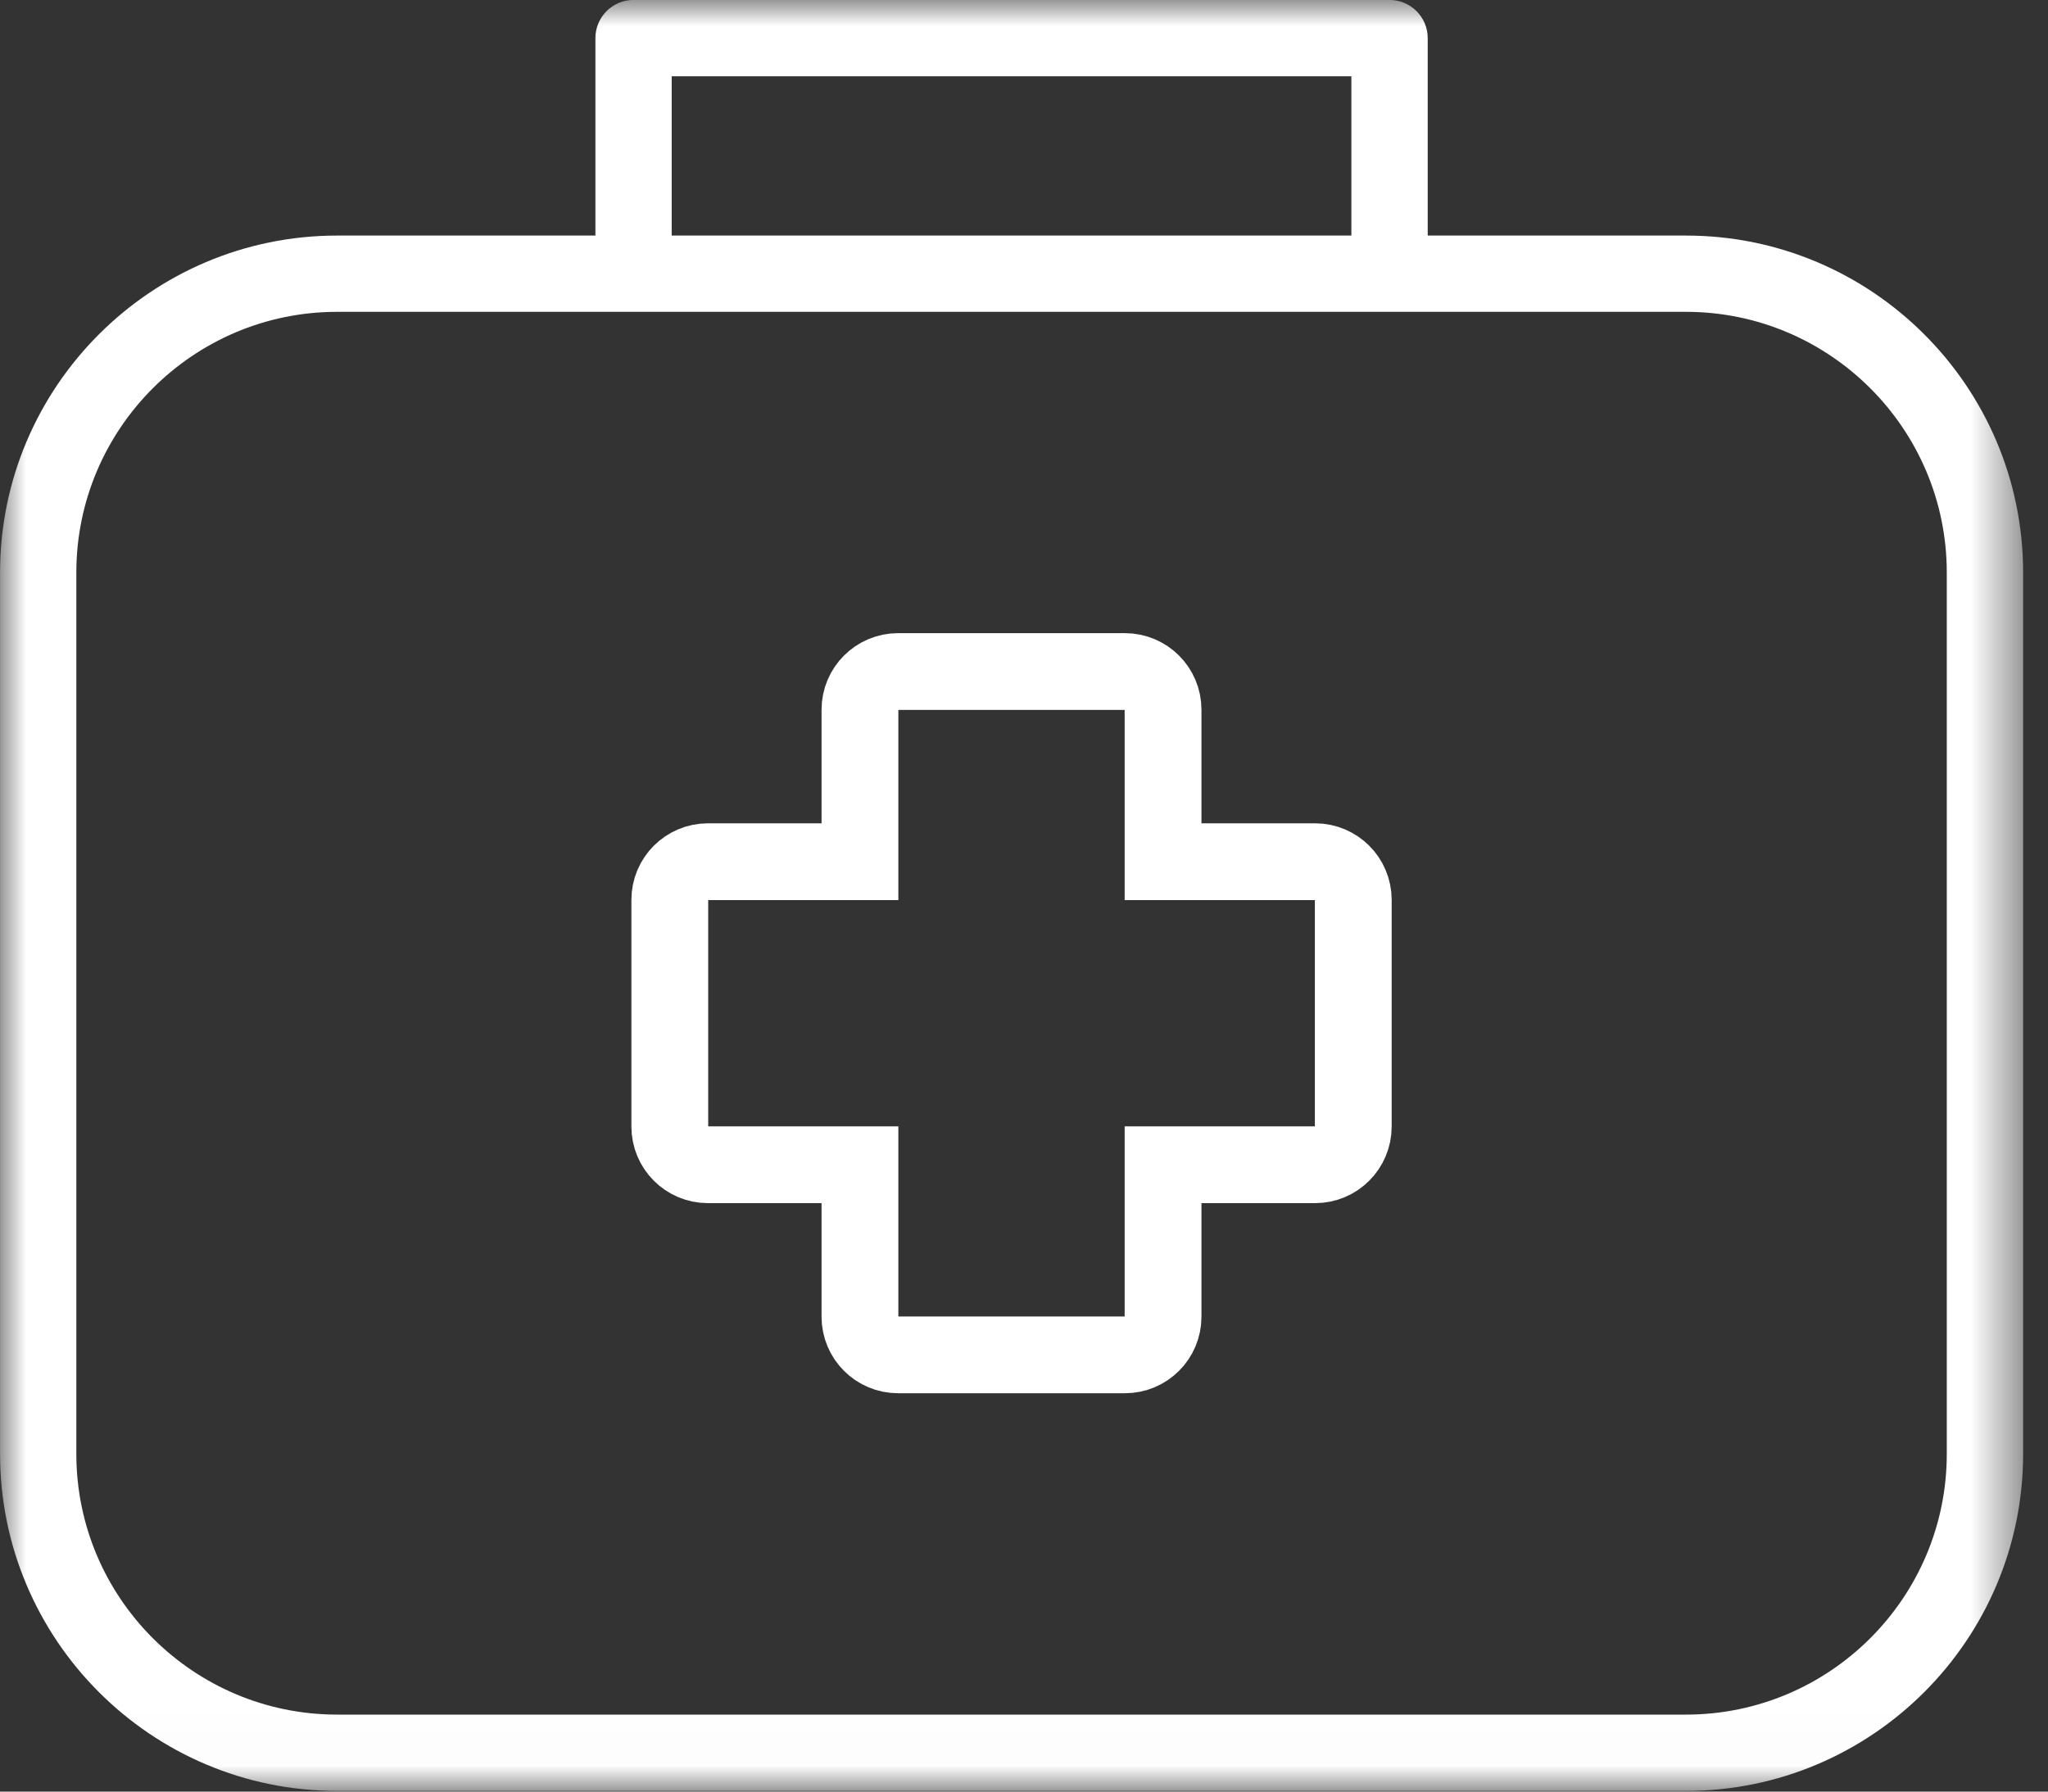 <?xml version="1.0" encoding="UTF-8"?>
<svg width="40px" height="35px" viewBox="0 0 40 35" version="1.1" xmlns="http://www.w3.org/2000/svg" xmlns:xlink="http://www.w3.org/1999/xlink">
    <rect x="0" y="0" width="40" height="35" fill="#333333" stroke="none"/>
    <!-- Generator: Sketch 52.6 (67491) - http://www.bohemiancoding.com/sketch -->
    <title>Group 7</title>
    <desc>Created with Sketch.</desc>
    <defs>
        <polygon id="path-1" points="0.001 0 39.513 0 39.513 34.986 0.001 34.986"></polygon>
    </defs>
    <g id="Page-1" stroke="none" stroke-width="1" fill="none" fill-rule="evenodd">
        <g id="Home---Trustpilot-(Mobile)-3" transform="translate(-46, -335)">
            <g id="Group-7" transform="translate(46, 335)">
                <mask id="mask-2" fill="white">
                    <use xlink:href="#path-1"></use>
                </mask>
                <g id="Clip-2"></g>
                <path d="M26.394,5.347 L26.394,1.49 L13.119,1.49 L13.119,5.347 L11.629,5.347 L11.629,0.745 C11.629,0.333 11.962,-0.001 12.374,-0.001 L27.139,-0.001 C27.551,-0.001 27.885,0.333 27.885,0.745 L27.885,5.347 L26.394,5.347 Z" id="Combined-Shape" fill="#FFFFFF" mask="url(#mask-2)"></path>
                <path d="M6.584,6.092 C3.775,6.092 1.491,8.377 1.491,11.185 L1.491,28.403 C1.491,31.212 3.775,33.496 6.584,33.496 L32.93,33.496 C35.738,33.496 38.023,31.212 38.023,28.403 L38.023,11.185 C38.023,8.377 35.738,6.092 32.93,6.092 L6.584,6.092 Z M32.93,34.987 L6.584,34.987 C2.954,34.987 0.001,32.033 0.001,28.403 L0.001,11.185 C0.001,7.555 2.954,4.602 6.584,4.602 L32.93,4.602 C36.561,4.602 39.514,7.555 39.514,11.185 L39.514,28.403 C39.514,32.033 36.561,34.987 32.93,34.987 Z" id="Fill-4" fill="#FFFFFF" mask="url(#mask-2)"></path>
                <path d="M21.971,26.468 L17.541,26.468 C17.13,26.468 16.796,26.135 16.796,25.723 L16.796,22.754 L13.827,22.754 C13.415,22.754 13.082,22.42 13.082,22.008 L13.082,17.579 C13.082,17.168 13.415,16.834 13.827,16.834 L16.796,16.834 L16.796,13.864 C16.796,13.453 17.13,13.119 17.541,13.119 L21.971,13.119 C22.382,13.119 22.716,13.453 22.716,13.864 L22.716,16.834 L25.686,16.834 C26.097,16.834 26.431,17.168 26.431,17.579 L26.431,22.008 C26.431,22.42 26.097,22.754 25.686,22.754 L22.716,22.754 L22.716,25.723 C22.716,26.135 22.382,26.468 21.971,26.468" id="Fill-6" stroke="#FFFFFF" stroke-width="1.5" mask="url(#mask-2)"></path>
            </g>
        </g>
    </g>
</svg>